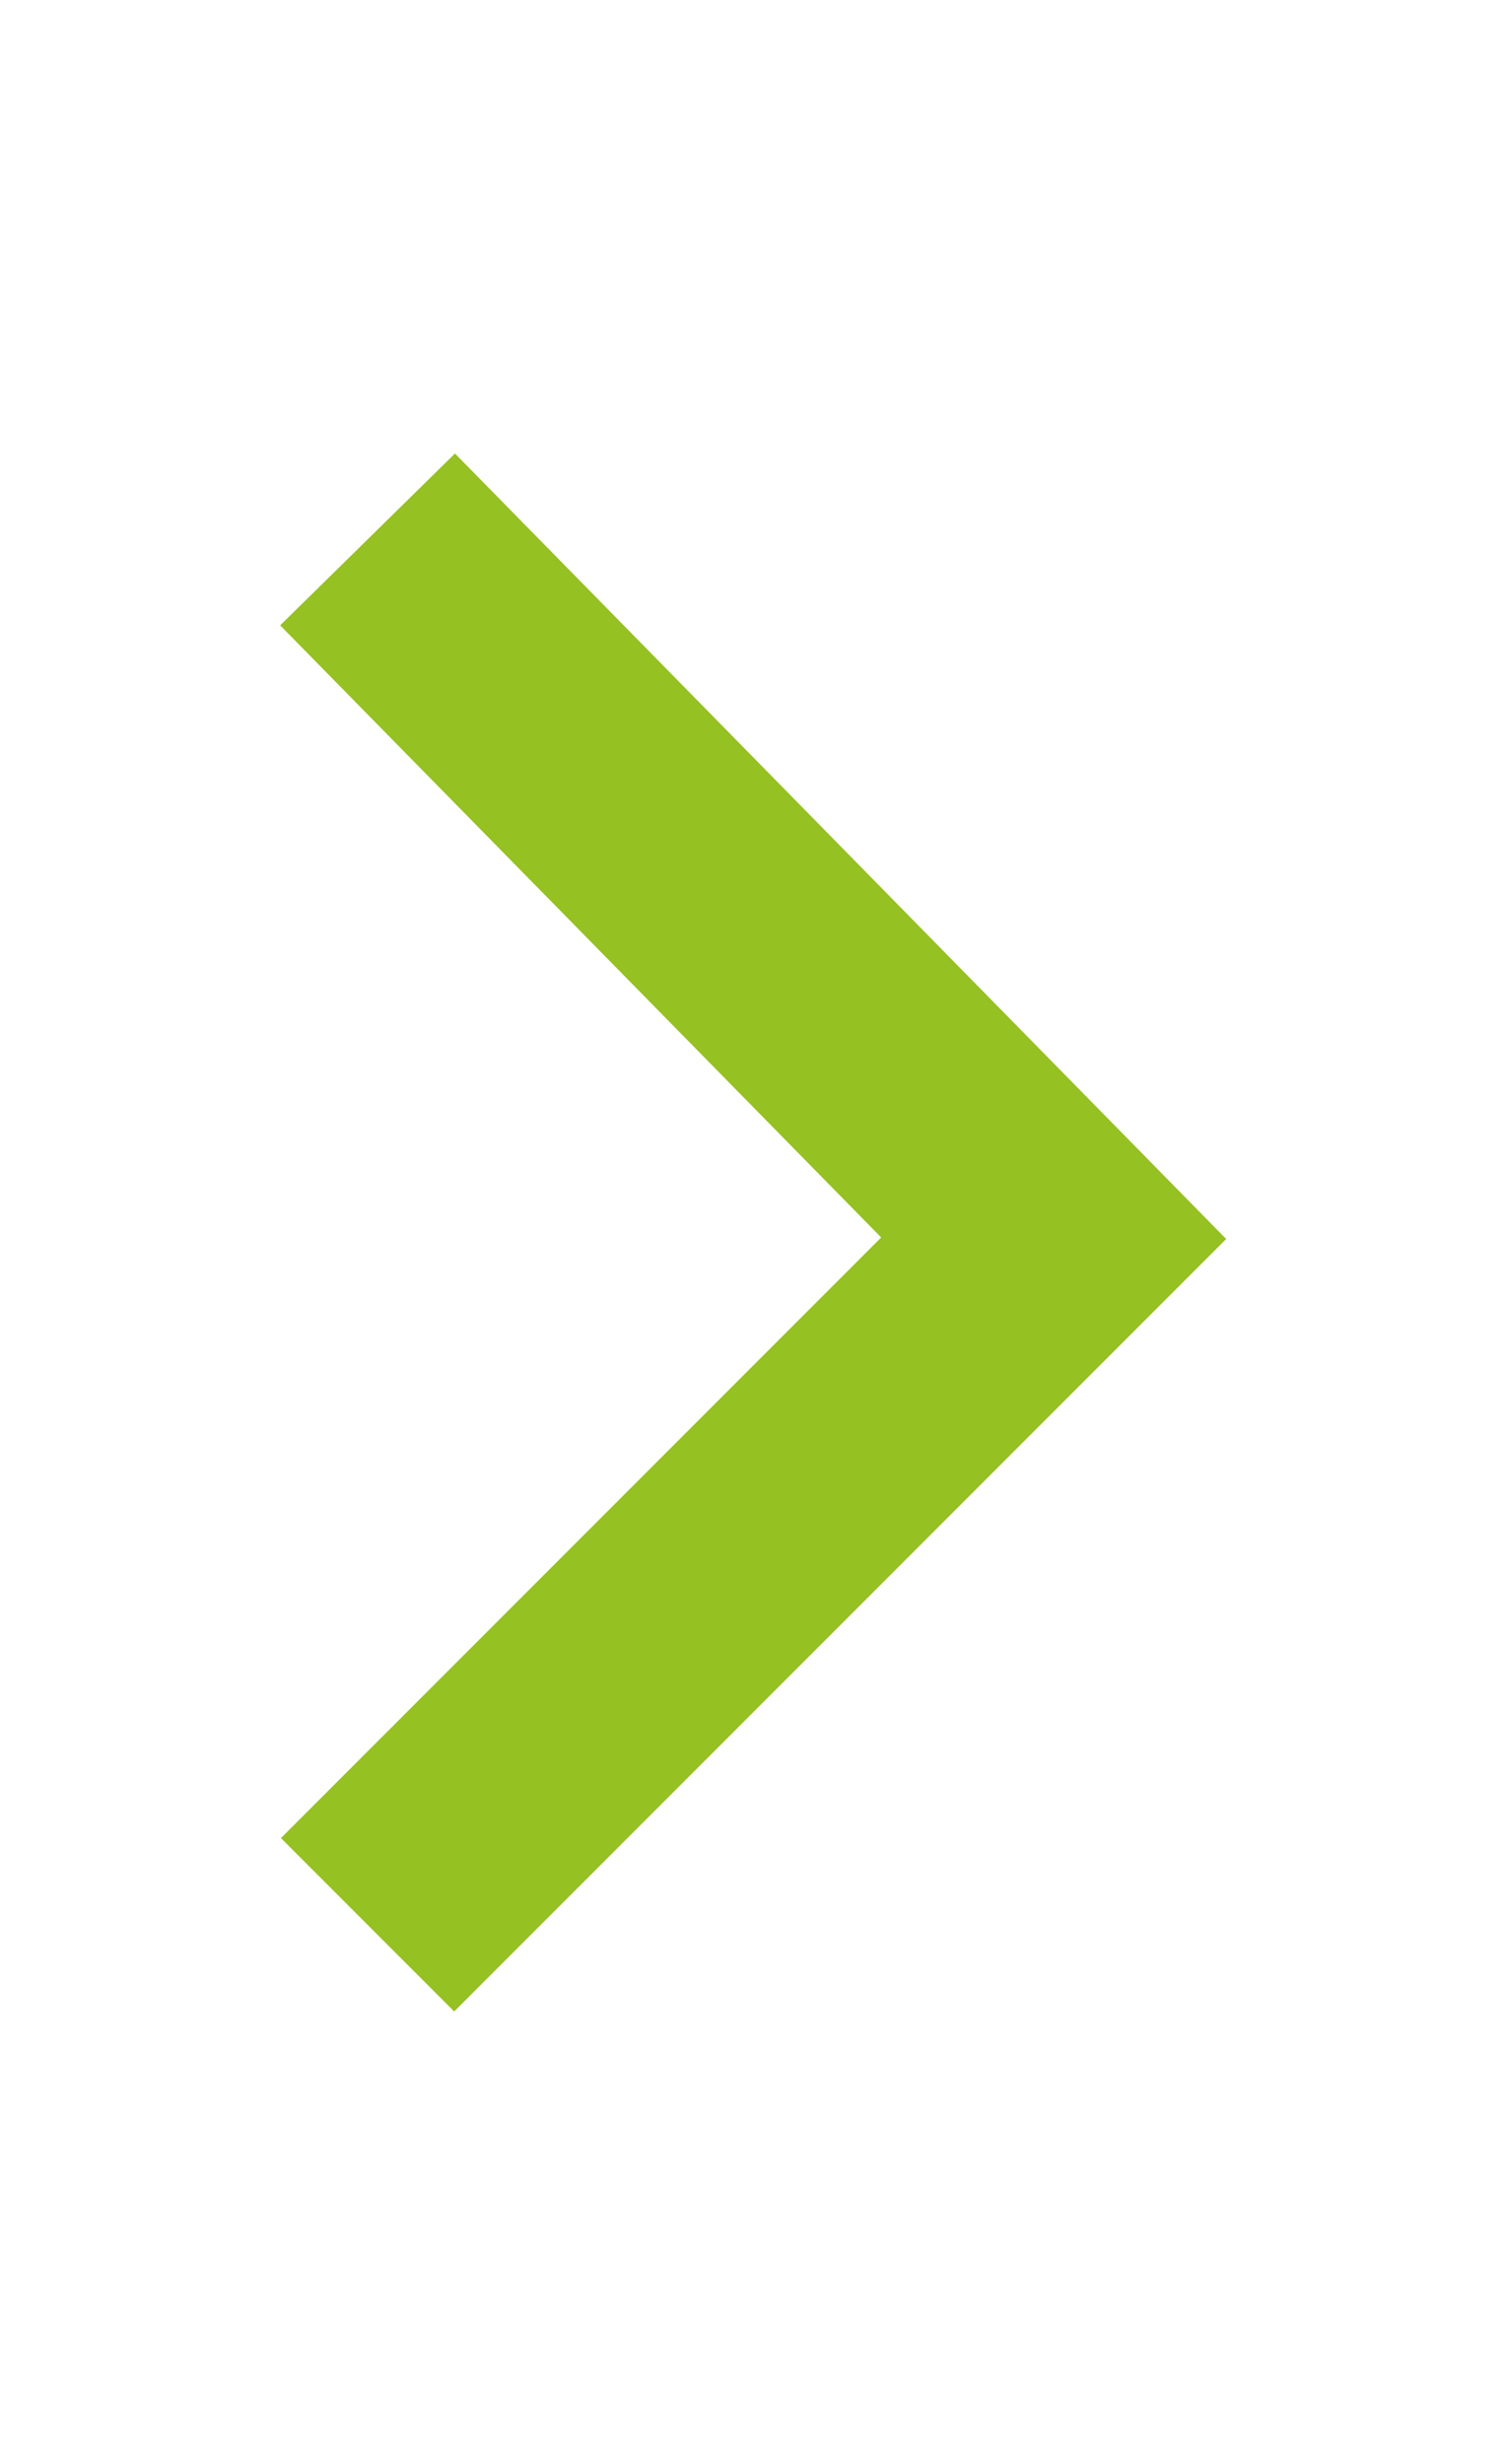 <?xml version="1.0" encoding="UTF-8"?> <svg xmlns="http://www.w3.org/2000/svg" xmlns:xlink="http://www.w3.org/1999/xlink" version="1.1" id="Слой_1" x="0px" y="0px" viewBox="0 0 12.3 20.1" style="enable-background:new 0 0 12.3 20.1;" xml:space="preserve"> <style type="text/css"> .st0{fill:none;stroke:#95C122;stroke-width:2;stroke-miterlimit:10;} </style> <polyline class="st0" points="3,4.4 8.6,10.1 3,15.7 "></polyline> </svg> 